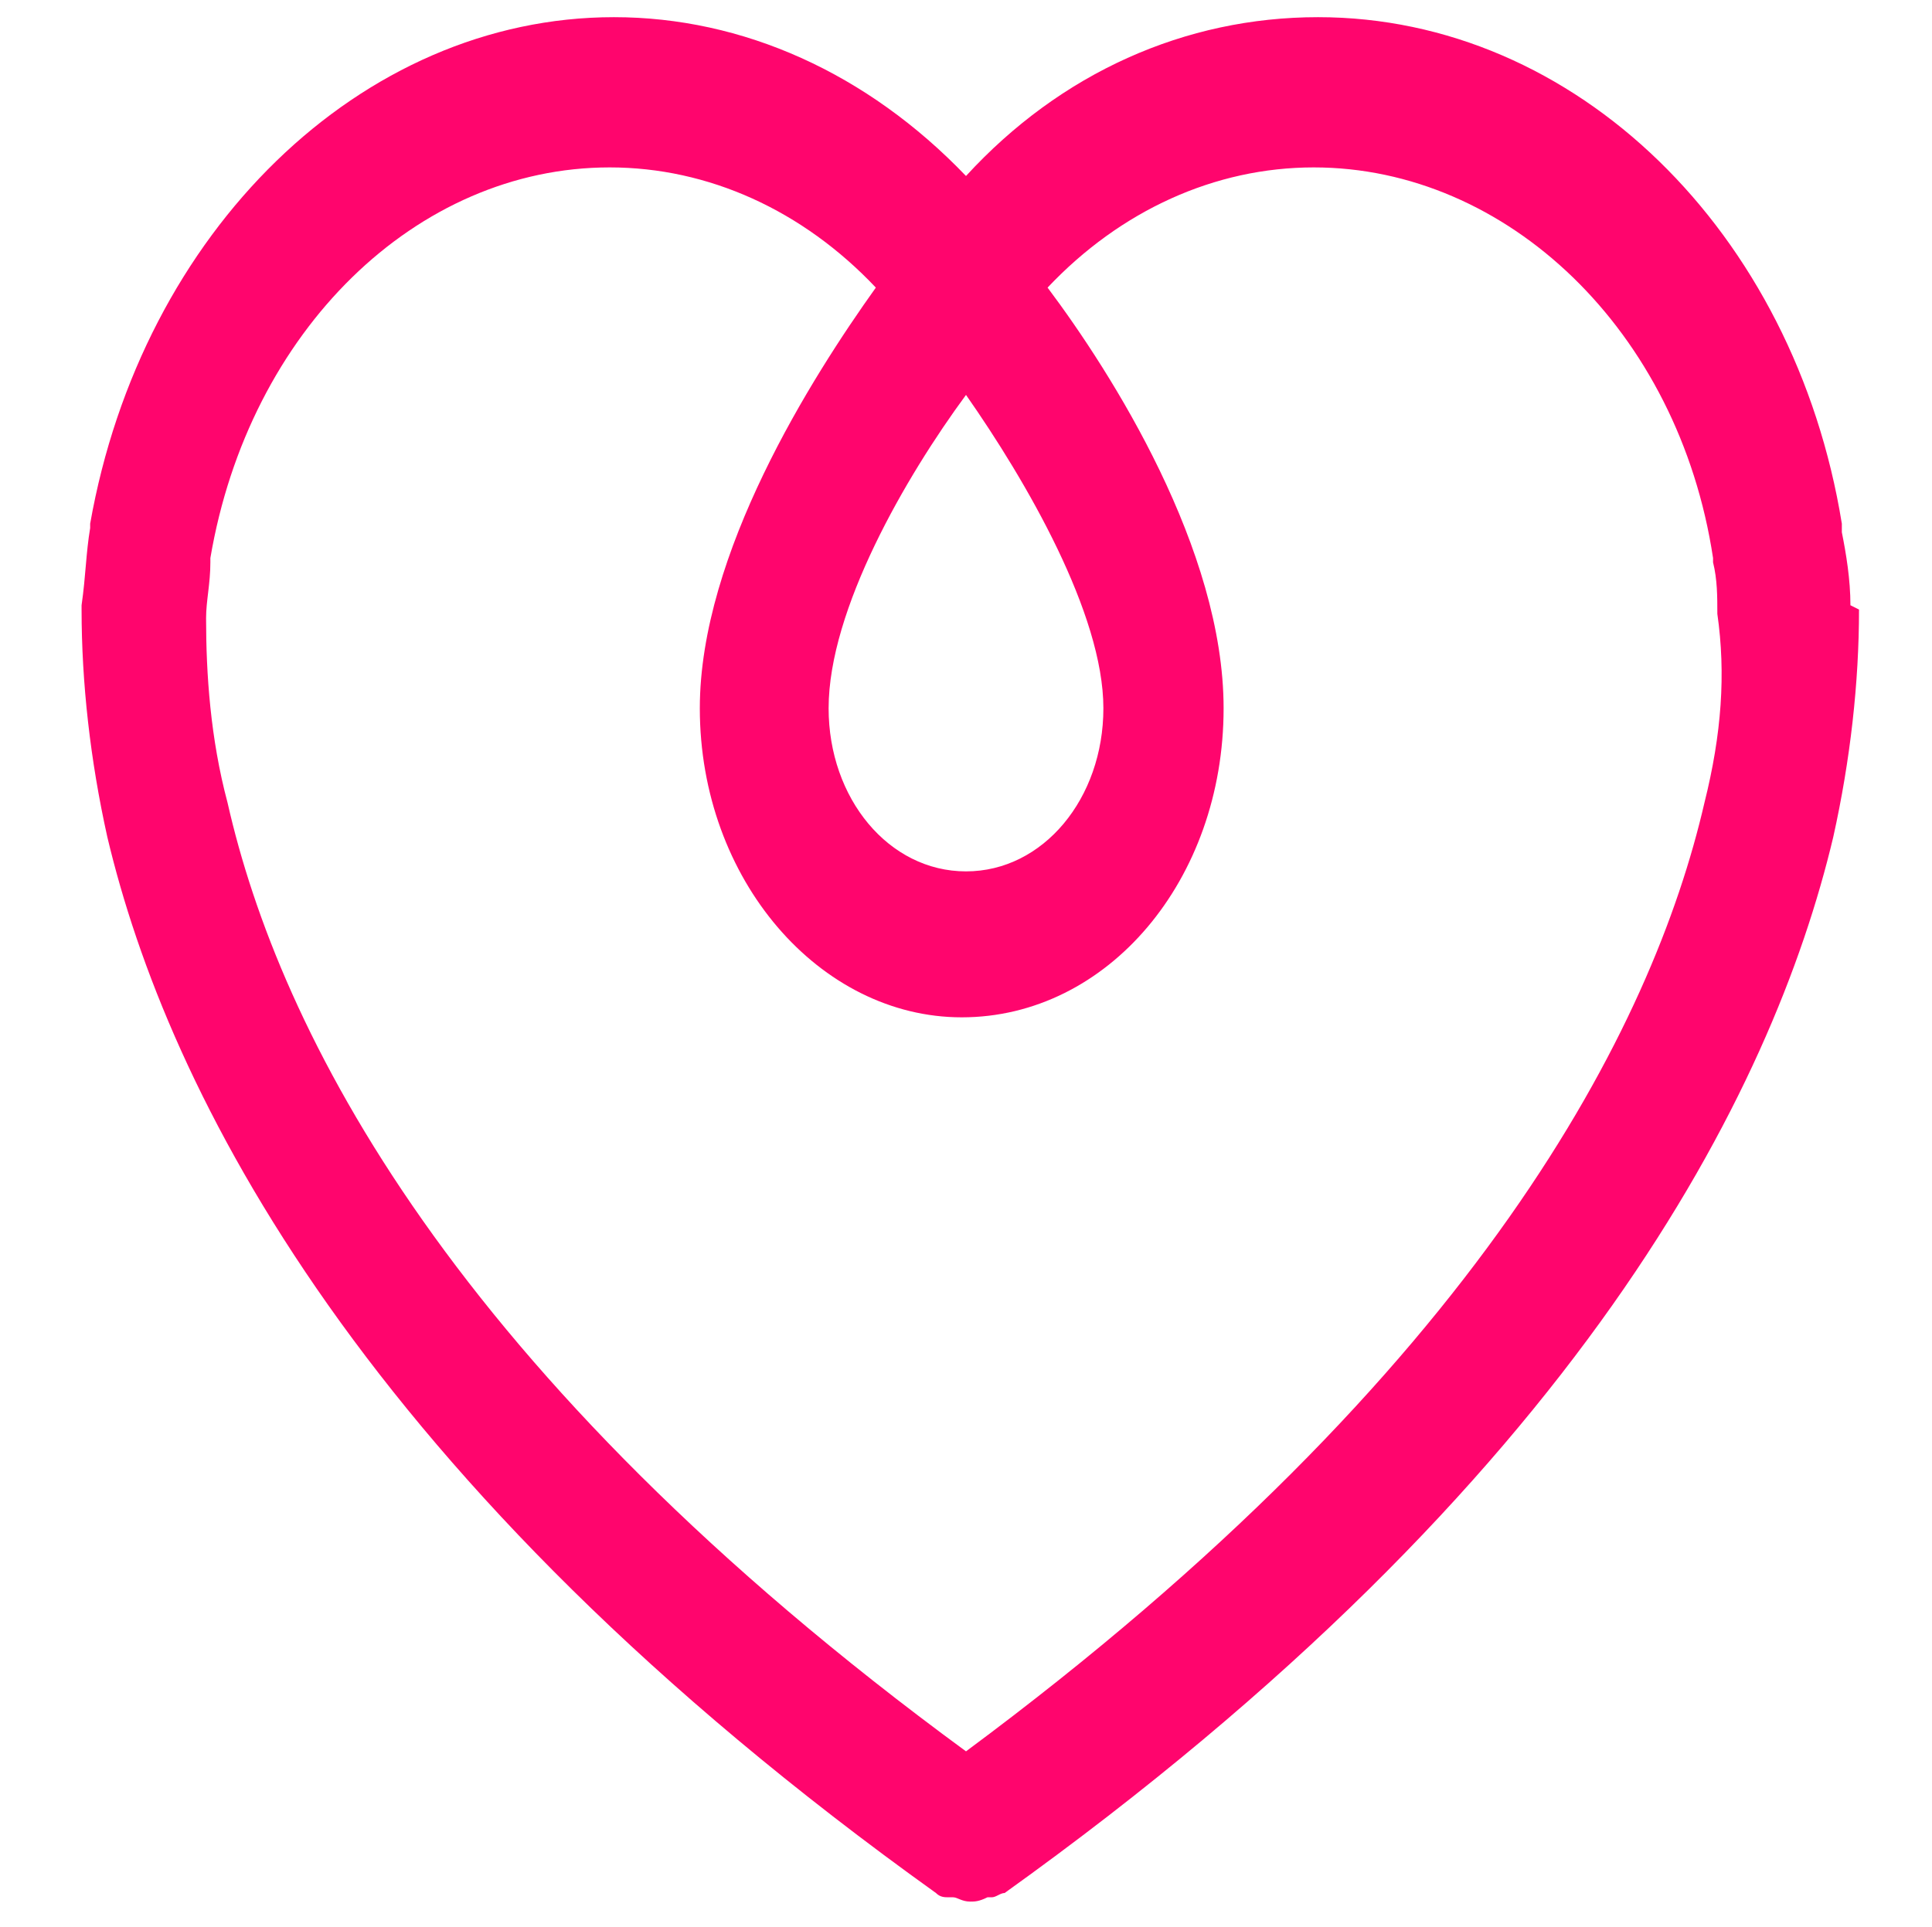 <?xml version="1.0" encoding="utf-8"?>
<!-- Generator: Adobe Illustrator 26.5.0, SVG Export Plug-In . SVG Version: 6.00 Build 0)  -->
<svg version="1.1" id="Layer_1" xmlns="http://www.w3.org/2000/svg" xmlns:xlink="http://www.w3.org/1999/xlink" x="0px" y="0px"
	 viewBox="0 0 45 44.9" style="enable-background:new 0 0 45 44.9;" xml:space="preserve">
<style type="text/css">
	.st0{fill:#FF056D;}
</style>
<path class="st0" d="M43.1,14.1c0-0.6-0.1-1.2-0.2-1.7l0-0.2C41.8,5.4,36.7,0.4,30.7,0.4c-3.1,0-6,1.3-8.2,3.7
	c-2.3-2.4-5.2-3.7-8.2-3.7c-5.9,0-11,5-12.2,11.8l0,0.1c-0.1,0.6-0.1,1.1-0.2,1.8l0,0.1c0,1.7,0.2,3.5,0.6,5.3
	c1.4,5.9,5.9,15,19.3,24.6c0,0,0,0,0,0c0.1,0.1,0.2,0.1,0.3,0.1c0,0,0.1,0,0.1,0c0.1,0,0.2,0.1,0.4,0.1c0,0,0,0,0,0l0,0l0,0
	c0,0,0,0,0,0c0.1,0,0.2,0,0.4-0.1c0,0,0.1,0,0.1,0c0.1,0,0.2-0.1,0.3-0.1c0,0,0,0,0,0c13.4-9.6,17.9-18.7,19.3-24.6
	c0.4-1.8,0.6-3.6,0.6-5.3L43.1,14.1z M22.5,20.3L22.5,20.3L22.5,20.3c-1.8,0-3.2-1.7-3.2-3.8c0-2.3,1.8-5.4,3.2-7.3
	c1.4,2,3.2,5.1,3.2,7.3C25.7,18.6,24.3,20.3,22.5,20.3z M39.7,18.7c-1.2,5.2-5.2,13.2-17.2,22.1c-12-8.8-16-16.8-17.2-22.1
	c-0.4-1.5-0.5-3-0.5-4.3l0,0c0-0.4,0.1-0.8,0.1-1.3l0-0.1c0.9-5.3,4.8-9.1,9.3-9.1c2.3,0,4.5,1,6.2,2.8c-1.5,2.1-4.1,6.2-4.1,9.8
	c0,4,2.8,7.2,6.1,7.2l0,0l0,0c3.4,0,6.1-3.2,6.1-7.2c0-3.7-2.6-7.8-4.1-9.8c1.7-1.8,3.9-2.8,6.2-2.8c4.5,0,8.5,3.8,9.3,9.1l0,0.1
	c0.1,0.4,0.1,0.8,0.1,1.2l0,0C40.2,15.7,40.1,17.1,39.7,18.7z"/>
</svg>

